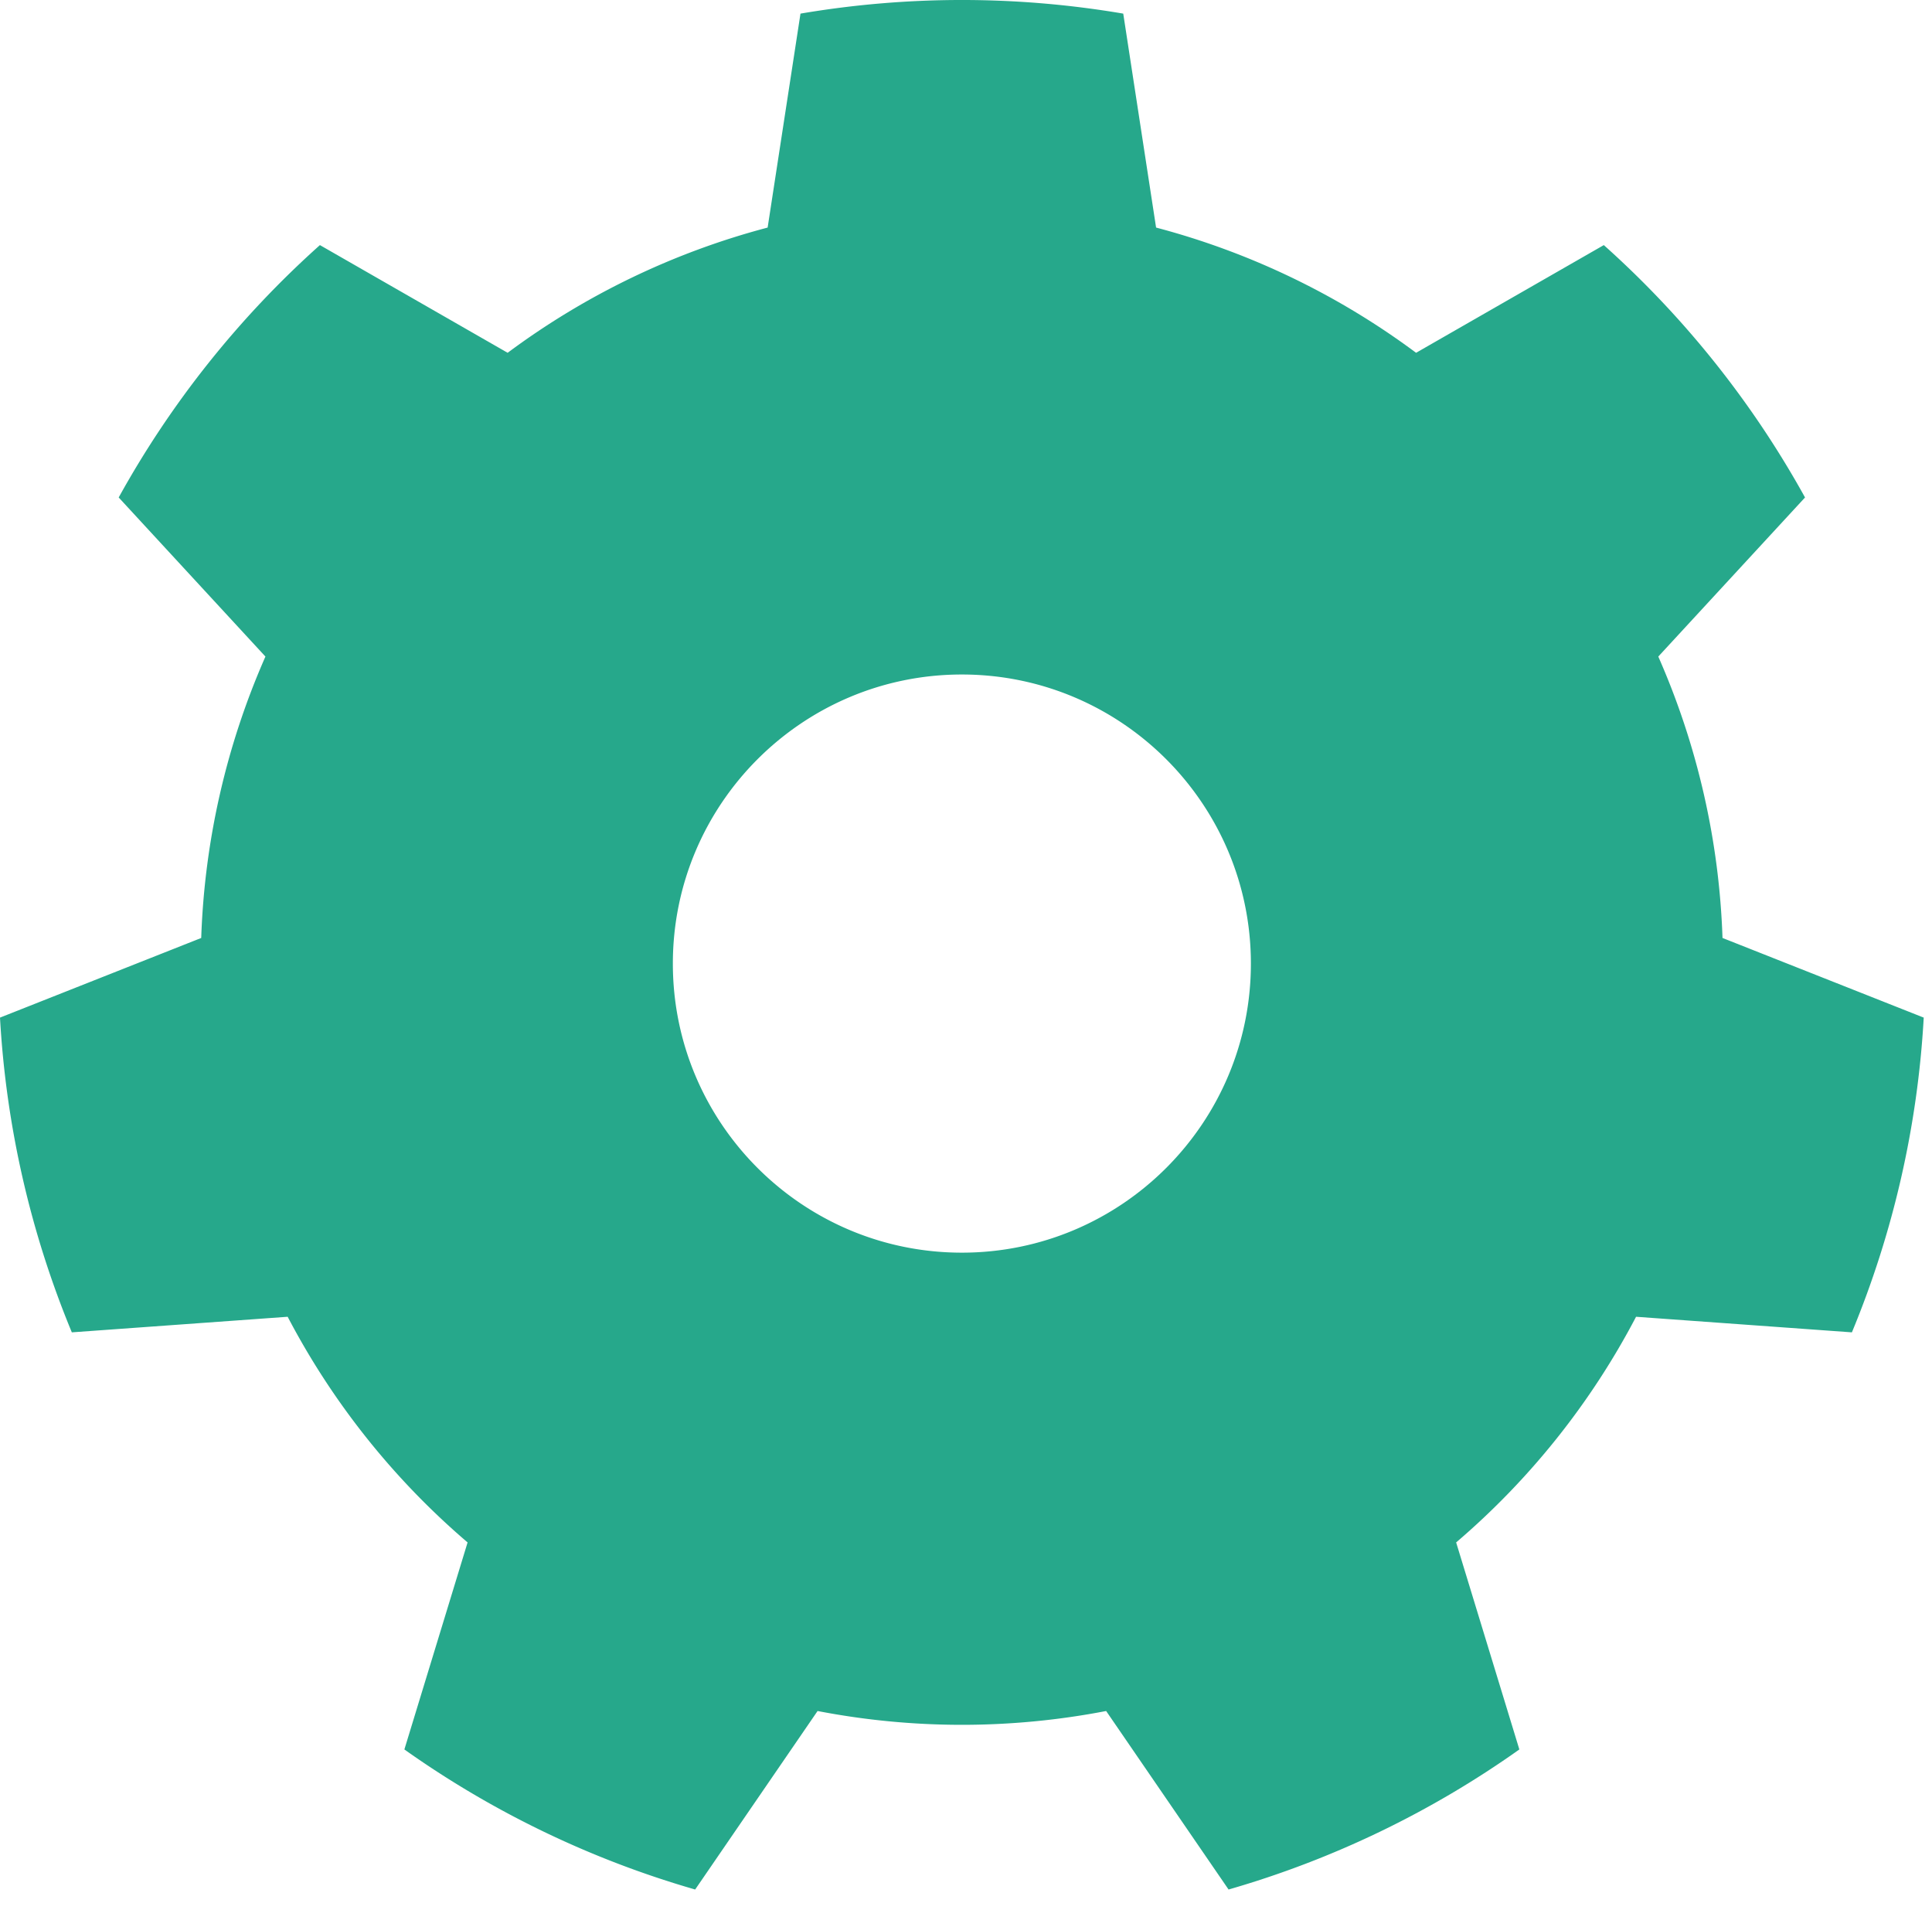 <svg viewBox="0 0 85 84" xmlns="http://www.w3.org/2000/svg" fill-rule="evenodd" clip-rule="evenodd" stroke-linejoin="round" stroke-miterlimit="1.41">
    <path d="M49.418.599a42.36 42.36 0 0 0-14.2 0l-1.445 9.411a33.461 33.461 0 0 0-11.439 5.508l-8.259-4.737a42.387 42.387 0 0 0-8.853 11.101l6.456 6.998a33.501 33.501 0 0 0-2.825 12.378L0 44.761a42.357 42.357 0 0 0 3.16 13.844l9.496-.685a33.48 33.48 0 0 0 7.916 9.926l-2.781 9.106a42.389 42.389 0 0 0 12.793 6.161l5.386-7.852c4.193.81 8.503.81 12.696 0l5.386 7.852a42.389 42.389 0 0 0 12.793-6.161l-2.781-9.106a33.464 33.464 0 0 0 7.916-9.926l9.496.685a42.357 42.357 0 0 0 3.16-13.844l-8.853-3.503a33.501 33.501 0 0 0-2.825-12.378l6.456-6.998a42.387 42.387 0 0 0-8.853-11.101l-8.259 4.737a33.461 33.461 0 0 0-11.439-5.508L49.418.599zm-7.1 29.07c7.018 0 12.716 5.698 12.716 12.716 0 7.018-5.698 12.715-12.716 12.715-7.018 0-12.715-5.697-12.715-12.715S35.3 29.669 42.318 29.669z" fill="#26a88b"/>
</svg>
